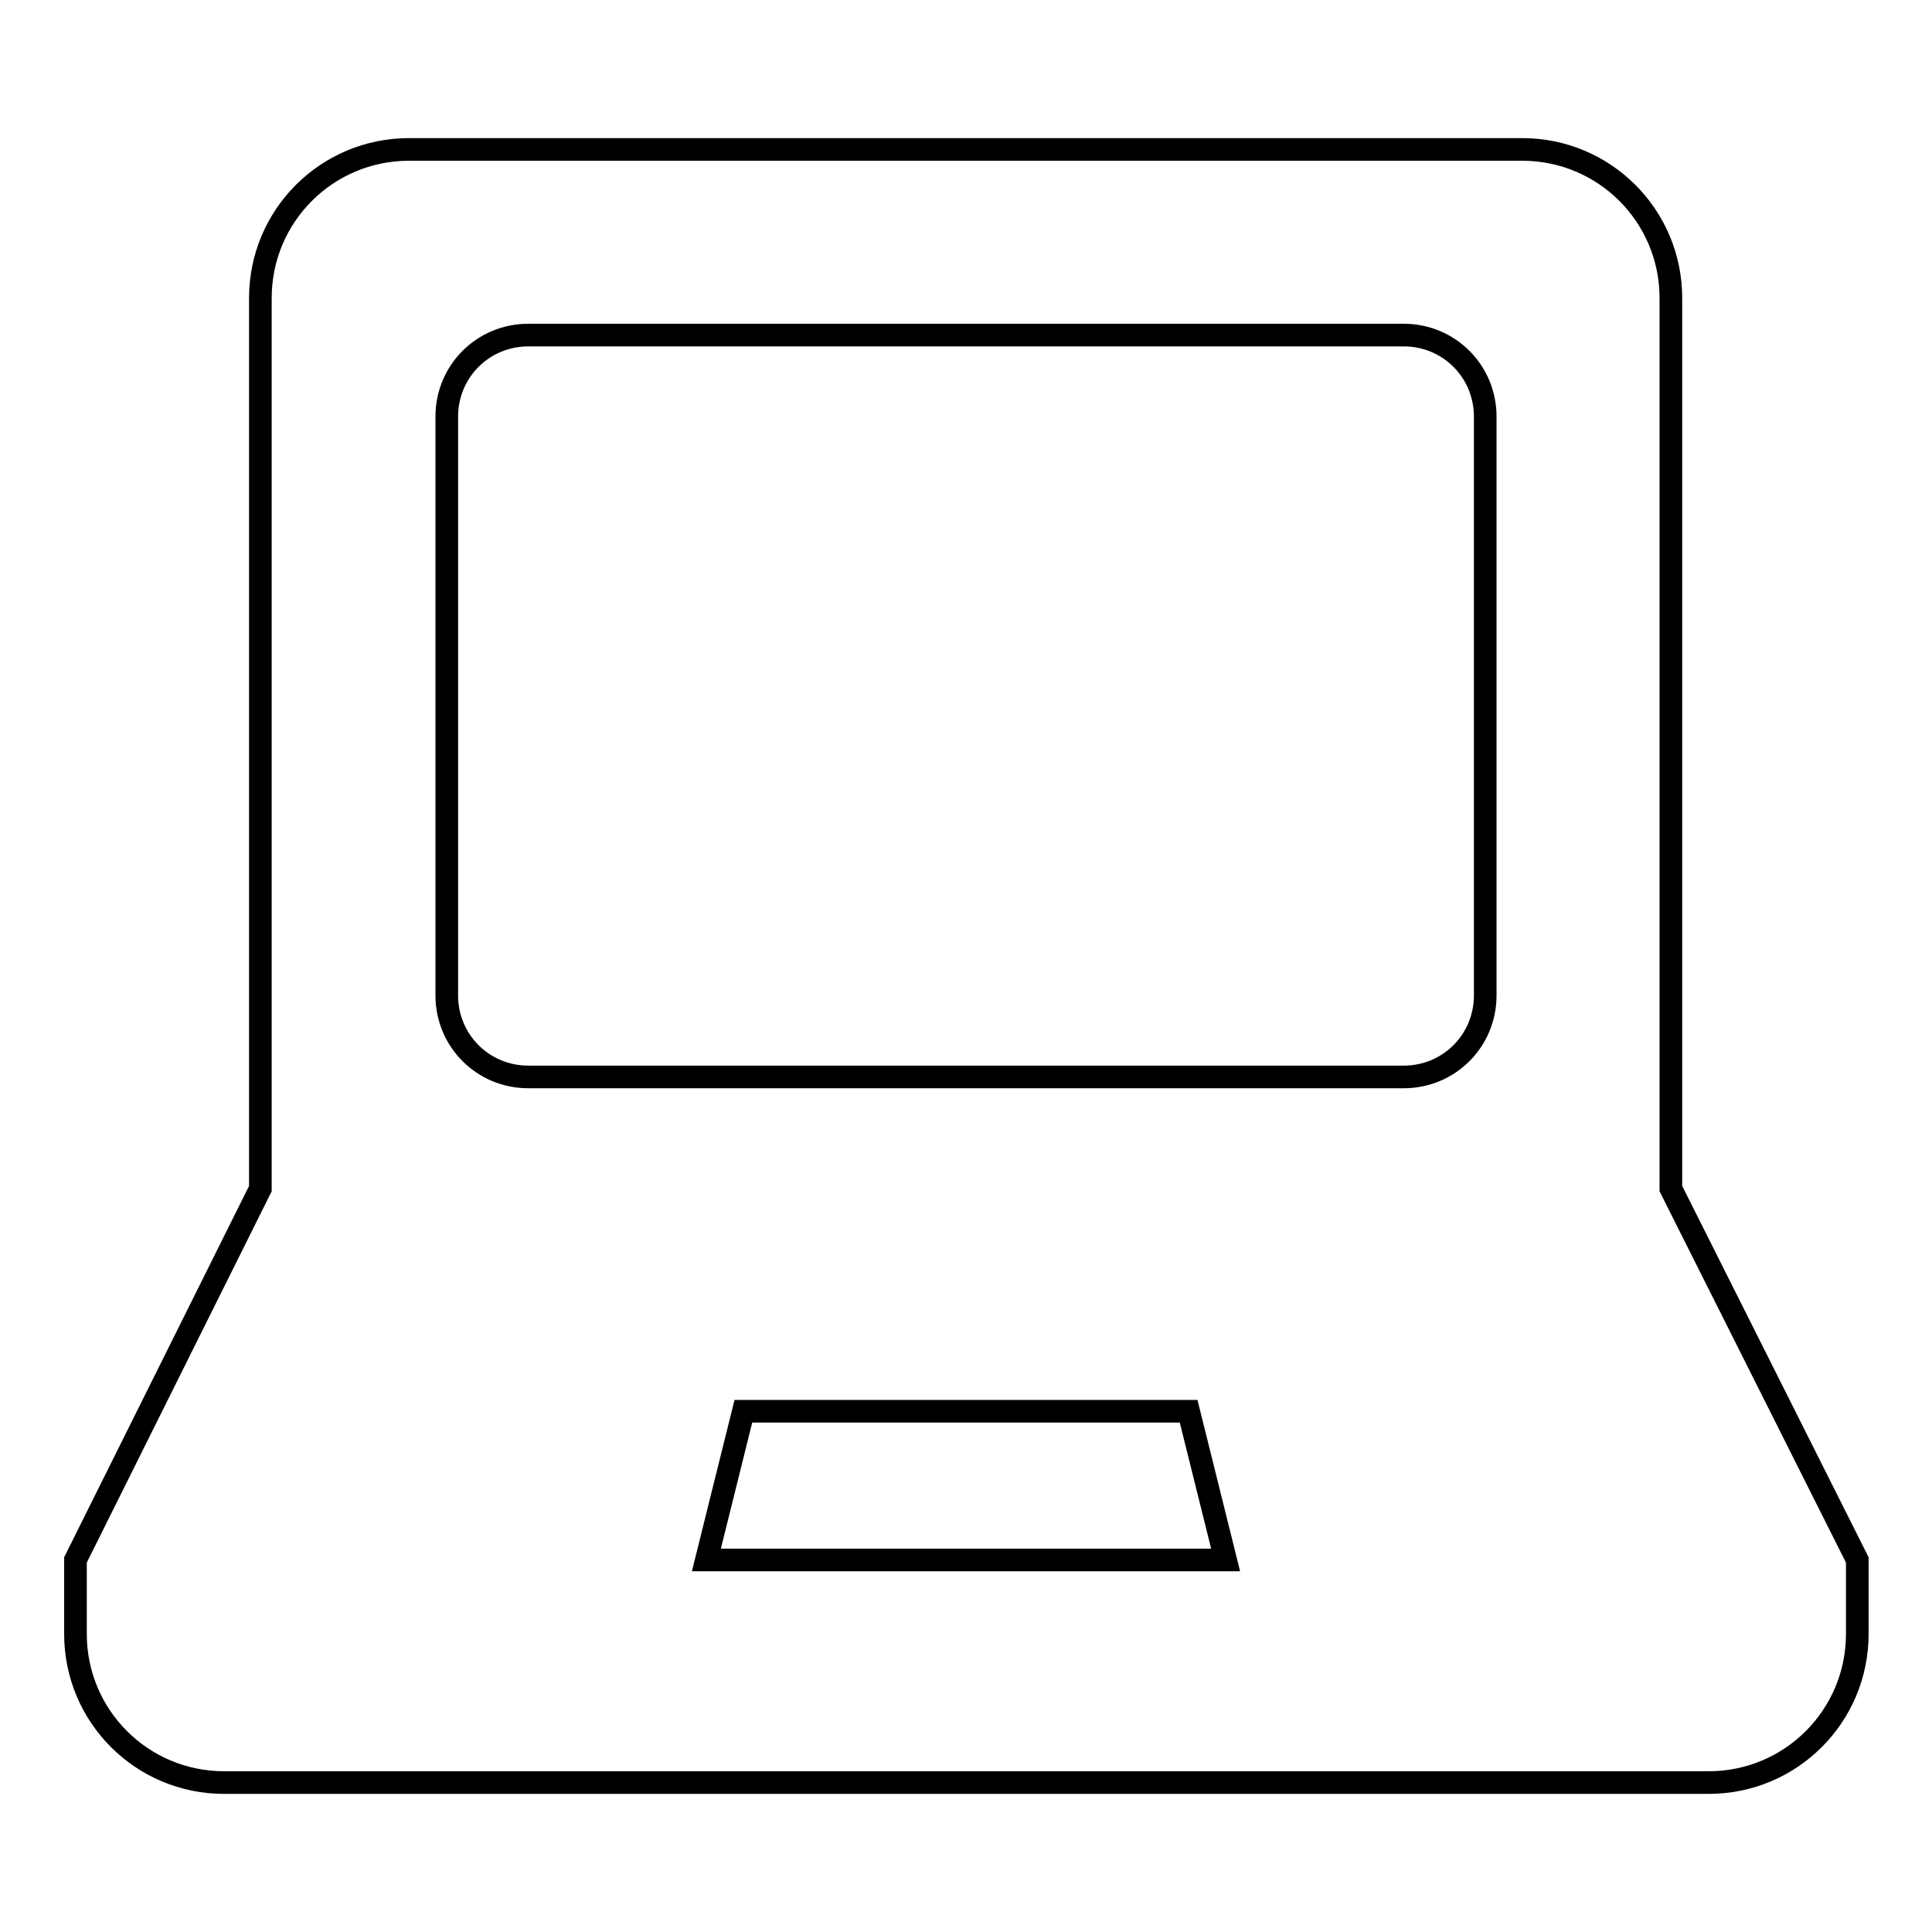 <?xml version="1.0" encoding="utf-8"?>
<!-- Svg Vector Icons : http://www.onlinewebfonts.com/icon -->
<!DOCTYPE svg PUBLIC "-//W3C//DTD SVG 1.1//EN" "http://www.w3.org/Graphics/SVG/1.1/DTD/svg11.dtd">
<svg version="1.1" xmlns="http://www.w3.org/2000/svg" xmlns:xlink="http://www.w3.org/1999/xlink" x="0px" y="0px" viewBox="0 0 256 256" enable-background="new 0 0 256 256" xml:space="preserve">
<g><g><g><path stroke-width="3" fill-opacity="0" stroke="#000000"  d="M221.4,157.5v-118c0-10.9-8.8-19.7-19.7-19.7H54.2c-10.9,0-19.7,8.8-19.7,19.7v118L10,206.7v9.8c0,10.9,8.8,19.7,19.7,19.7h196.7c10.9,0,19.7-8.8,19.7-19.7v-9.8L221.4,157.5z M70,44.4h116c6,0,10.8,4.8,10.8,10.8v76.7c0,6-4.8,10.8-10.8,10.8H70c-6,0-10.8-4.8-10.8-10.8V55.2C59.2,49.2,64,44.4,70,44.4z M98.5,187h59l4.9,19.7H93.6L98.5,187z"/></g></g></g>
</svg>